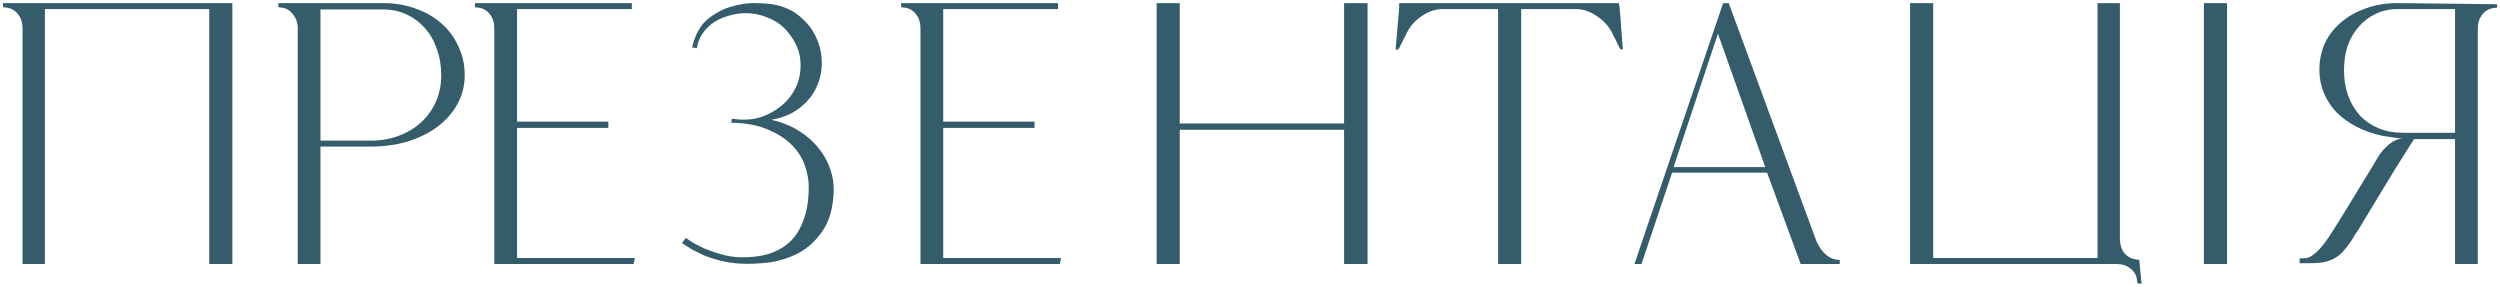 <?xml version="1.0" encoding="UTF-8"?> <svg xmlns="http://www.w3.org/2000/svg" width="644" height="74" viewBox="0 0 644 74" fill="none"> <path d="M59.856 0.8V68H53.904V2.336H11.568V68H5.808V7.328C5.808 5.856 5.424 4.64 4.656 3.68C3.888 2.656 2.864 2.08 1.584 1.952L0.816 1.856L0.72 0.8H59.856ZM119.707 19.328C119.707 22.016 119.099 24.48 117.883 26.72C116.667 28.96 114.971 30.912 112.795 32.576C110.683 34.176 108.123 35.456 105.115 36.416C102.171 37.312 98.939 37.76 95.419 37.76H82.555V68H76.699V7.328C76.699 5.856 76.283 4.64 75.451 3.68C74.683 2.656 73.691 2.08 72.475 1.952L71.707 1.856V0.8H98.683C101.755 0.8 104.571 1.28 107.131 2.24C109.691 3.136 111.899 4.416 113.755 6.08C115.611 7.68 117.051 9.632 118.075 11.936C119.163 14.176 119.707 16.64 119.707 19.328ZM113.659 19.424C113.659 16.928 113.275 14.656 112.507 12.608C111.803 10.496 110.779 8.704 109.435 7.232C108.091 5.696 106.491 4.512 104.635 3.68C102.843 2.848 100.859 2.432 98.683 2.432H82.555V36.224H95.515C98.139 36.224 100.539 35.808 102.715 34.976C104.955 34.144 106.875 32.992 108.475 31.52C110.139 29.984 111.419 28.192 112.315 26.144C113.211 24.096 113.659 21.856 113.659 19.424ZM163.528 66.464C163.528 66.592 163.496 66.752 163.432 66.944C163.432 67.072 163.432 67.2 163.432 67.328H163.336L163.24 68H127.336V7.328C127.336 5.856 126.952 4.64 126.184 3.68C125.416 2.656 124.392 2.08 123.112 1.952L122.344 1.856V0.8H162.76V2.336H133.192V5.504V5.6V31.328H156.712V32.96H133.192V66.464H163.528ZM198.728 30.848C201.416 31.488 203.784 32.448 205.832 33.728C207.88 35.008 209.576 36.512 210.92 38.24C212.264 39.904 213.256 41.696 213.896 43.616C214.536 45.472 214.824 47.36 214.76 49.28C214.632 53.44 213.704 56.8 211.976 59.36C210.312 61.856 208.264 63.776 205.832 65.12C203.4 66.4 200.808 67.232 198.056 67.616C195.304 67.936 192.808 68.032 190.568 67.904C188.712 67.776 187.016 67.52 185.48 67.136C184.008 66.752 182.632 66.304 181.352 65.792C180.136 65.216 179.048 64.672 178.088 64.16C177.192 63.584 176.392 63.072 175.688 62.624L176.648 61.28C176.968 61.472 177.544 61.856 178.376 62.432C179.272 62.944 180.328 63.488 181.544 64.064C182.824 64.576 184.232 65.056 185.768 65.504C187.304 65.952 188.904 66.208 190.568 66.272C193.192 66.336 195.56 66.08 197.672 65.504C199.848 64.864 201.736 63.84 203.336 62.432C204.936 60.96 206.152 59.04 206.984 56.672C207.88 54.304 208.328 51.456 208.328 48.128C208.328 46.4 208.008 44.608 207.368 42.752C206.728 40.832 205.64 39.072 204.104 37.472C202.568 35.872 200.52 34.528 197.96 33.44C195.4 32.288 192.2 31.68 188.359 31.616L188.552 30.56C191.88 31.136 194.92 30.784 197.672 29.504C200.424 28.224 202.568 26.432 204.104 24.128C205.64 21.76 206.344 19.136 206.216 16.256C206.152 13.312 204.936 10.496 202.568 7.808C201.224 6.336 199.624 5.248 197.768 4.544C195.976 3.776 194.088 3.392 192.104 3.392C190.632 3.392 189.16 3.616 187.688 4.064C186.28 4.448 185 5.024 183.848 5.792C182.696 6.56 181.736 7.52 180.968 8.672C180.2 9.76 179.72 11.008 179.528 12.416L178.28 12.224C179.048 8.96 180.392 6.528 182.312 4.928C184.296 3.328 186.376 2.24 188.552 1.664C190.728 1.024 192.808 0.736 194.792 0.8C196.776 0.864 198.152 0.96 198.92 1.088C201.672 1.536 203.976 2.528 205.832 4.064C207.752 5.6 209.192 7.392 210.152 9.44C211.112 11.424 211.624 13.568 211.688 15.872C211.752 18.176 211.304 20.352 210.344 22.4C209.448 24.448 208.008 26.24 206.024 27.776C204.104 29.312 201.672 30.336 198.728 30.848ZM273.309 66.464C273.309 66.592 273.277 66.752 273.213 66.944C273.213 67.072 273.213 67.2 273.213 67.328H273.117L273.021 68H237.117V7.328C237.117 5.856 236.733 4.64 235.965 3.68C235.197 2.656 234.173 2.08 232.893 1.952L232.125 1.856V0.8H272.541V2.336H242.973V5.504V5.6V31.328H266.493V32.96H242.973V66.464H273.309ZM352.285 0.8V68H346.237V33.44H303.901V68H297.949V0.8H303.901V31.808H346.237V0.8H352.285ZM418.065 12.704H417.393L415.377 8.672C414.481 6.816 413.137 5.312 411.345 4.16C409.617 2.944 407.825 2.336 405.969 2.336H391.857V68H385.905V2.336H371.601C369.745 2.336 367.953 2.944 366.225 4.16C364.497 5.312 363.185 6.816 362.289 8.672L360.273 12.704L359.505 12.8C359.633 11.136 359.793 9.28 359.985 7.232C360.177 5.12 360.337 3.232 360.465 1.568H360.369L360.465 0.8H417.009L417.105 1.472C417.169 1.472 417.233 2.016 417.297 3.104C417.425 4.192 417.521 5.44 417.585 6.848C417.713 8.192 417.809 9.472 417.873 10.688C418.001 11.84 418.065 12.512 418.065 12.704ZM473.927 66.944V68H463.847L455.207 44.48H430.727L422.855 68H421.031L443.879 0.8H445.319L467.879 62.048C469.351 65.312 471.367 66.944 473.927 66.944ZM454.727 43.04L442.535 8.672L431.111 43.04H454.727ZM551.656 73.088L550.6 72.992L550.504 72.224C550.376 70.944 549.8 69.92 548.776 69.152C547.816 68.384 546.6 68 545.128 68H492.04V0.8H497.992V66.464H540.328V0.8H546.088V61.472C546.088 62.944 546.472 64.192 547.24 65.216C548.072 66.176 549.128 66.72 550.408 66.848L551.08 66.944L551.656 73.088ZM567.728 68V0.8H573.68V68H567.728ZM643.268 1.088V1.952L642.5 2.048C641.22 2.176 640.196 2.752 639.427 3.776C638.66 4.736 638.276 5.952 638.276 7.424V68H632.42V35.84H621.86C621.86 35.84 621.412 36.544 620.516 37.952C619.62 39.36 618.468 41.184 617.06 43.424C615.716 45.664 614.18 48.192 612.452 51.008C610.788 53.76 609.124 56.512 607.46 59.264C607.14 59.712 606.852 60.128 606.596 60.512C606.404 60.896 606.18 61.28 605.924 61.664C605.092 62.944 604.292 64 603.524 64.832C602.82 65.6 602.02 66.208 601.124 66.656C600.292 67.104 599.332 67.424 598.244 67.616C597.22 67.744 595.972 67.808 594.5 67.808H592.388V66.56C593.092 66.56 593.7 66.528 594.212 66.464C594.788 66.336 595.396 66.016 596.036 65.504C596.74 64.992 597.508 64.224 598.34 63.2C599.172 62.176 600.164 60.736 601.316 58.88C603.684 55.104 605.828 51.616 607.748 48.416C609.732 45.216 611.364 42.528 612.644 40.352C612.708 40.224 612.9 39.936 613.22 39.488C613.54 39.04 613.956 38.56 614.468 38.048C614.98 37.536 615.556 37.056 616.196 36.608C616.9 36.16 617.636 35.872 618.404 35.744L618.788 35.648H618.212C617.828 35.584 617.156 35.488 616.196 35.36C615.236 35.232 614.404 35.104 613.7 34.976C611.268 34.464 609.06 33.696 607.076 32.672C605.092 31.648 603.364 30.4 601.892 28.928C600.484 27.456 599.396 25.792 598.628 23.936C597.86 22.08 597.476 20.096 597.476 17.984C597.476 15.488 597.956 13.184 598.916 11.072C599.94 8.96 601.348 7.168 603.14 5.696C604.932 4.16 607.044 2.976 609.476 2.144C611.972 1.248 614.66 0.8 617.54 0.8L643.268 1.088ZM632.42 2.336H617.54C615.556 2.336 613.7 2.752 611.972 3.584C610.308 4.352 608.868 5.44 607.652 6.848C606.436 8.192 605.476 9.824 604.772 11.744C604.132 13.664 603.812 15.776 603.812 18.08C603.812 20.448 604.164 22.624 604.868 24.608C605.572 26.528 606.564 28.224 607.844 29.696C609.188 31.104 610.819 32.224 612.74 33.056C614.66 33.824 616.804 34.208 619.172 34.208H632.42V2.336Z" fill="#345C6B"></path> </svg> 